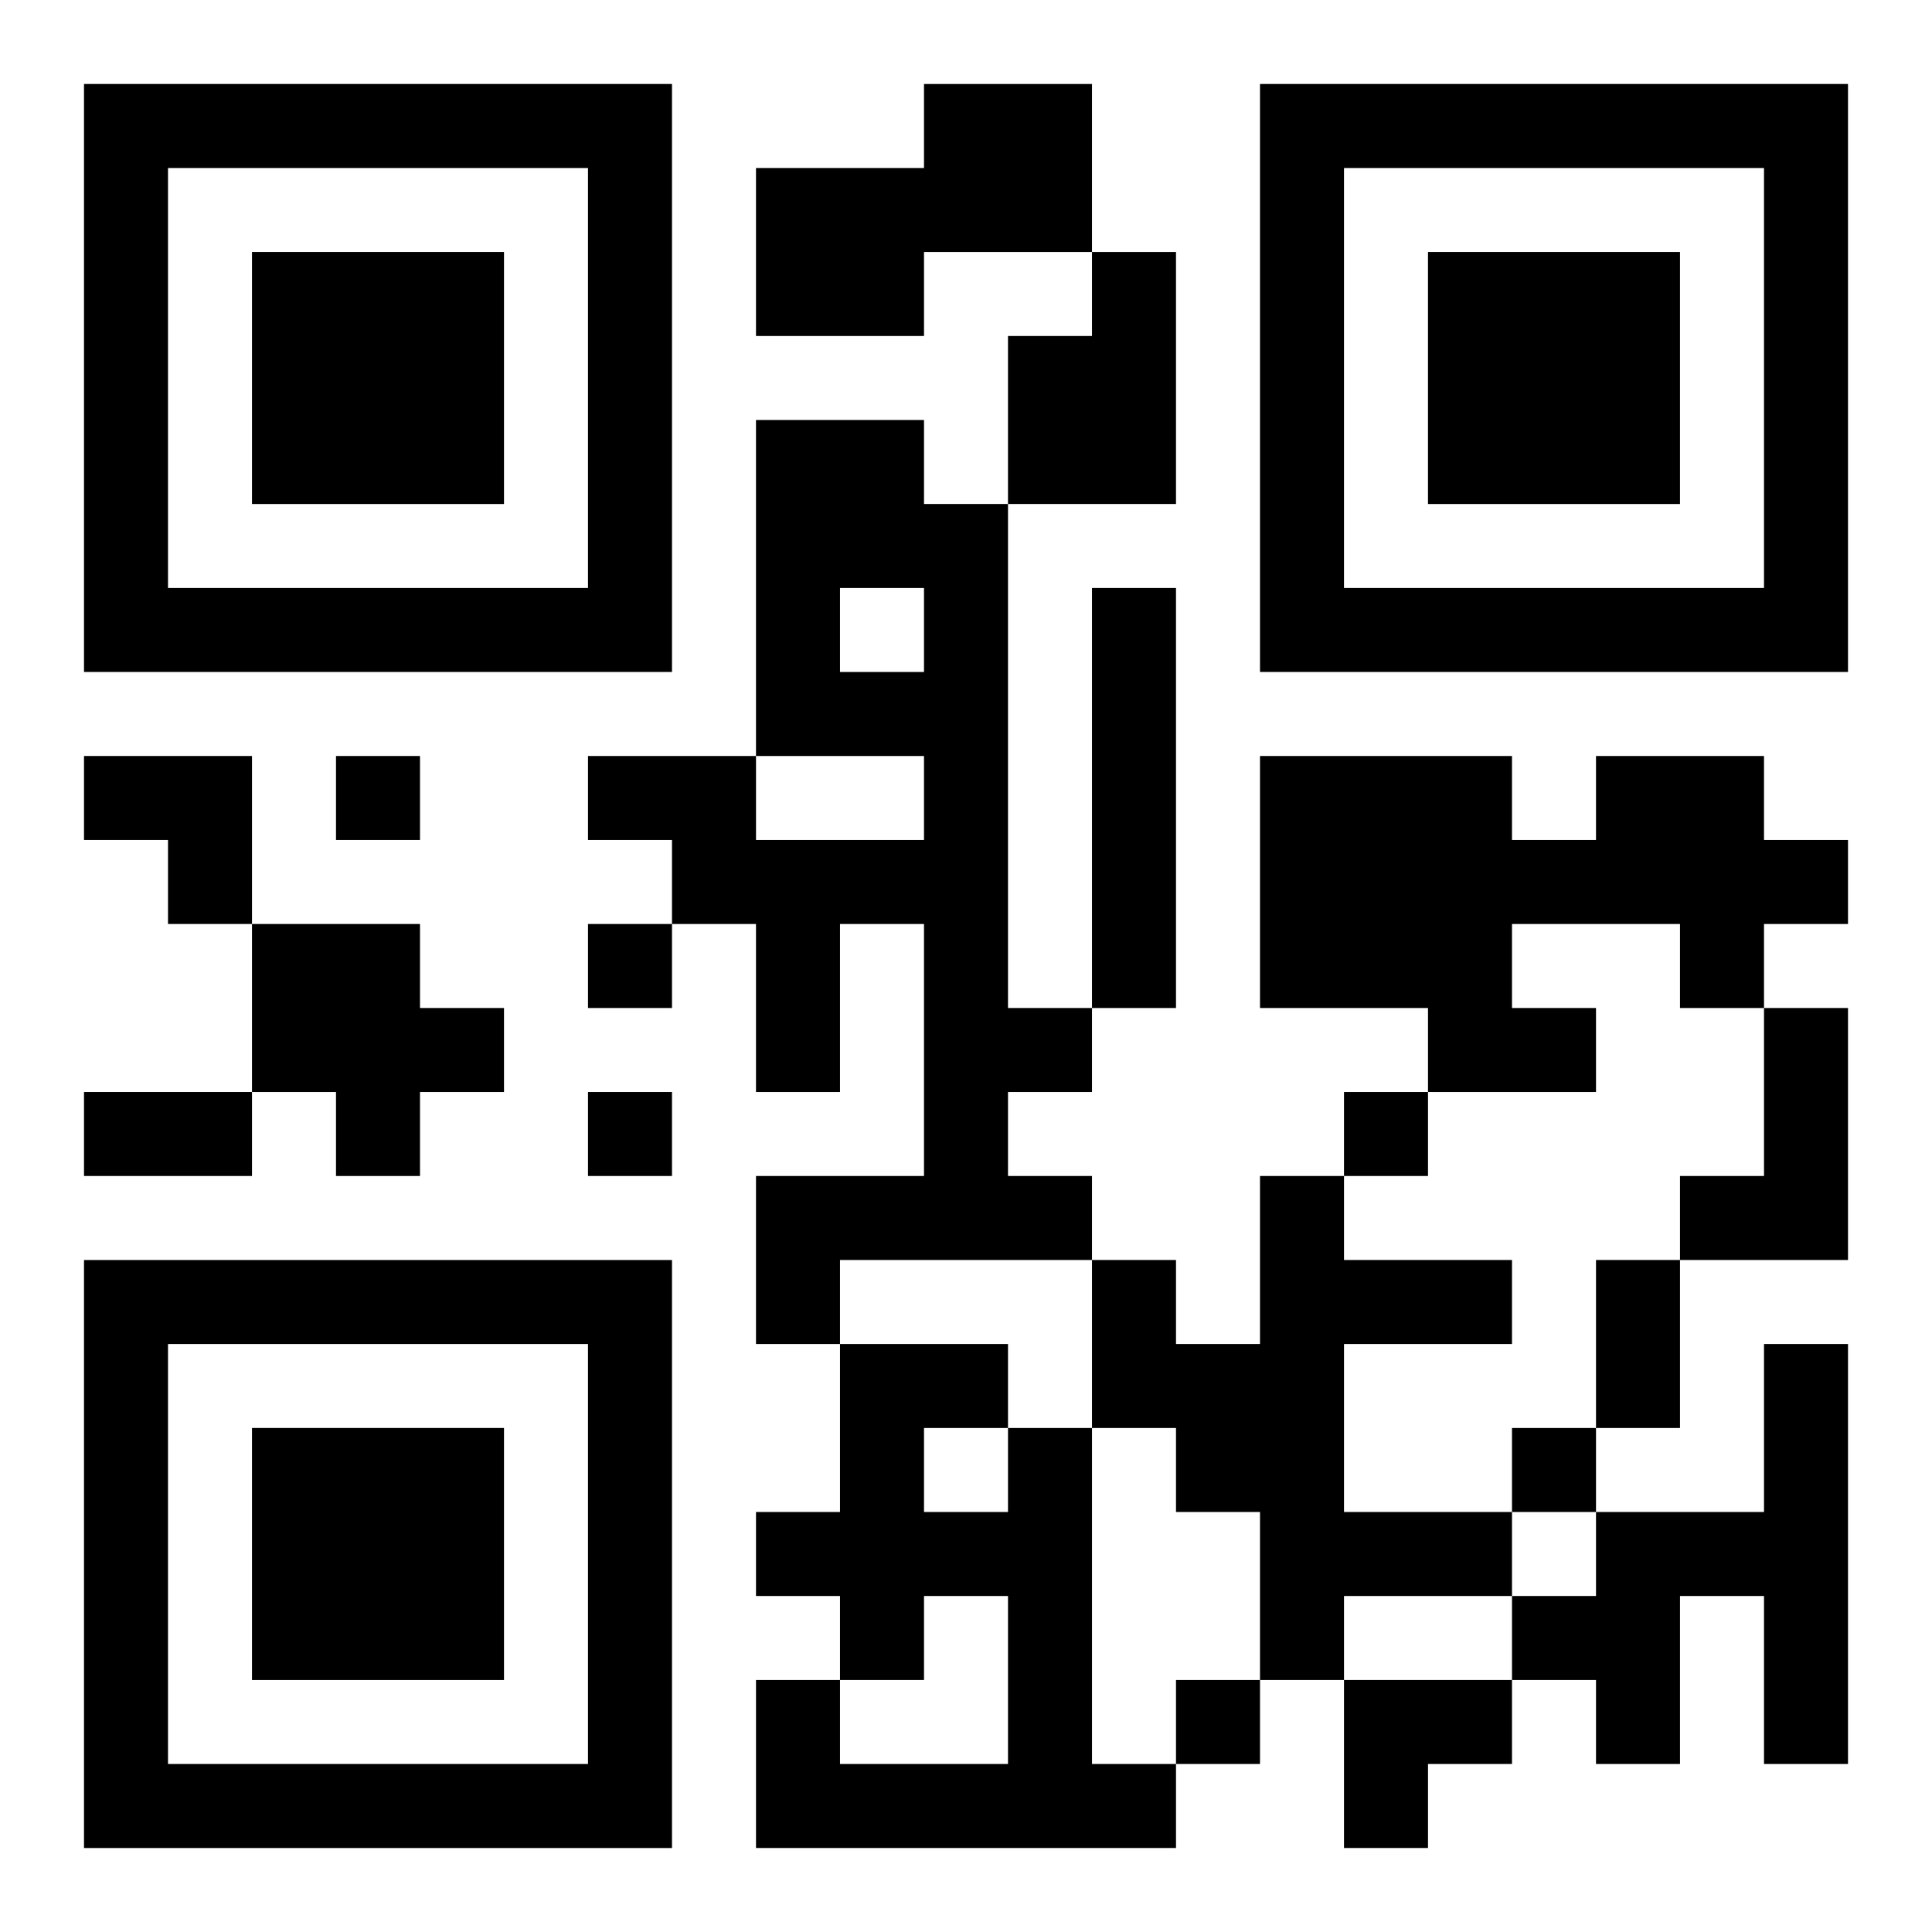<?xml version="1.0" encoding="UTF-8"?>
<svg width="250" height="250" baseProfile="full" version="1.1" viewBox="-1 -1 23 23" xmlns="http://www.w3.org/2000/svg" xmlns:xlink="http://www.w3.org/1999/xlink"><symbol id="a"><path d="m0 7v7h7v-7h-7zm1 1h5v5h-5v-5zm1 1v3h3v-3h-3z"/></symbol><use y="-7" xlink:href="#a"/><use y="7" xlink:href="#a"/><use x="14" y="-7" xlink:href="#a"/><path d="m10 0h2v2h-2v1h-2v-2h2v-1m2 2h1v3h-2v-2h1v-1m-4 2h2v1h1v6h1v1h-1v1h1v1h-3v1h-1v-2h2v-3h-1v2h-1v-2h-1v-1h-1v-1h2v1h2v-1h-2v-4m1 2v1h1v-1h-1m3 0h1v5h-1v-5m6 2h2v1h1v1h-1v1h-1v-1h-2v1h1v1h-2v-1h-2v-3h3v1h1v-1m-16 2h2v1h1v1h-1v1h-1v-1h-1v-2m18 1h1v3h-2v-1h1v-2m-6 2h1v1h2v1h-2v2h2v1h-2v1h-1v-2h-1v-1h-1v-2h1v1h1v-2m6 2h1v5h-1v-2h-1v2h-1v-1h-1v-1h1v-1h2v-2m-9 1h1v4h1v1h-5v-2h1v1h2v-2h-1v1h-1v-1h-1v-1h1v-2h2v1m-1 0v1h1v-1h-1m-7-8v1h1v-1h-1m3 2v1h1v-1h-1m0 2v1h1v-1h-1m9 0v1h1v-1h-1m2 4v1h1v-1h-1m-4 3v1h1v-1h-1m-13-7h2v1h-2v-1m18 2h1v2h-1v-2m-18-6h2v2h-1v-1h-1zm15 11h2v1h-1v1h-1z"/></svg>
